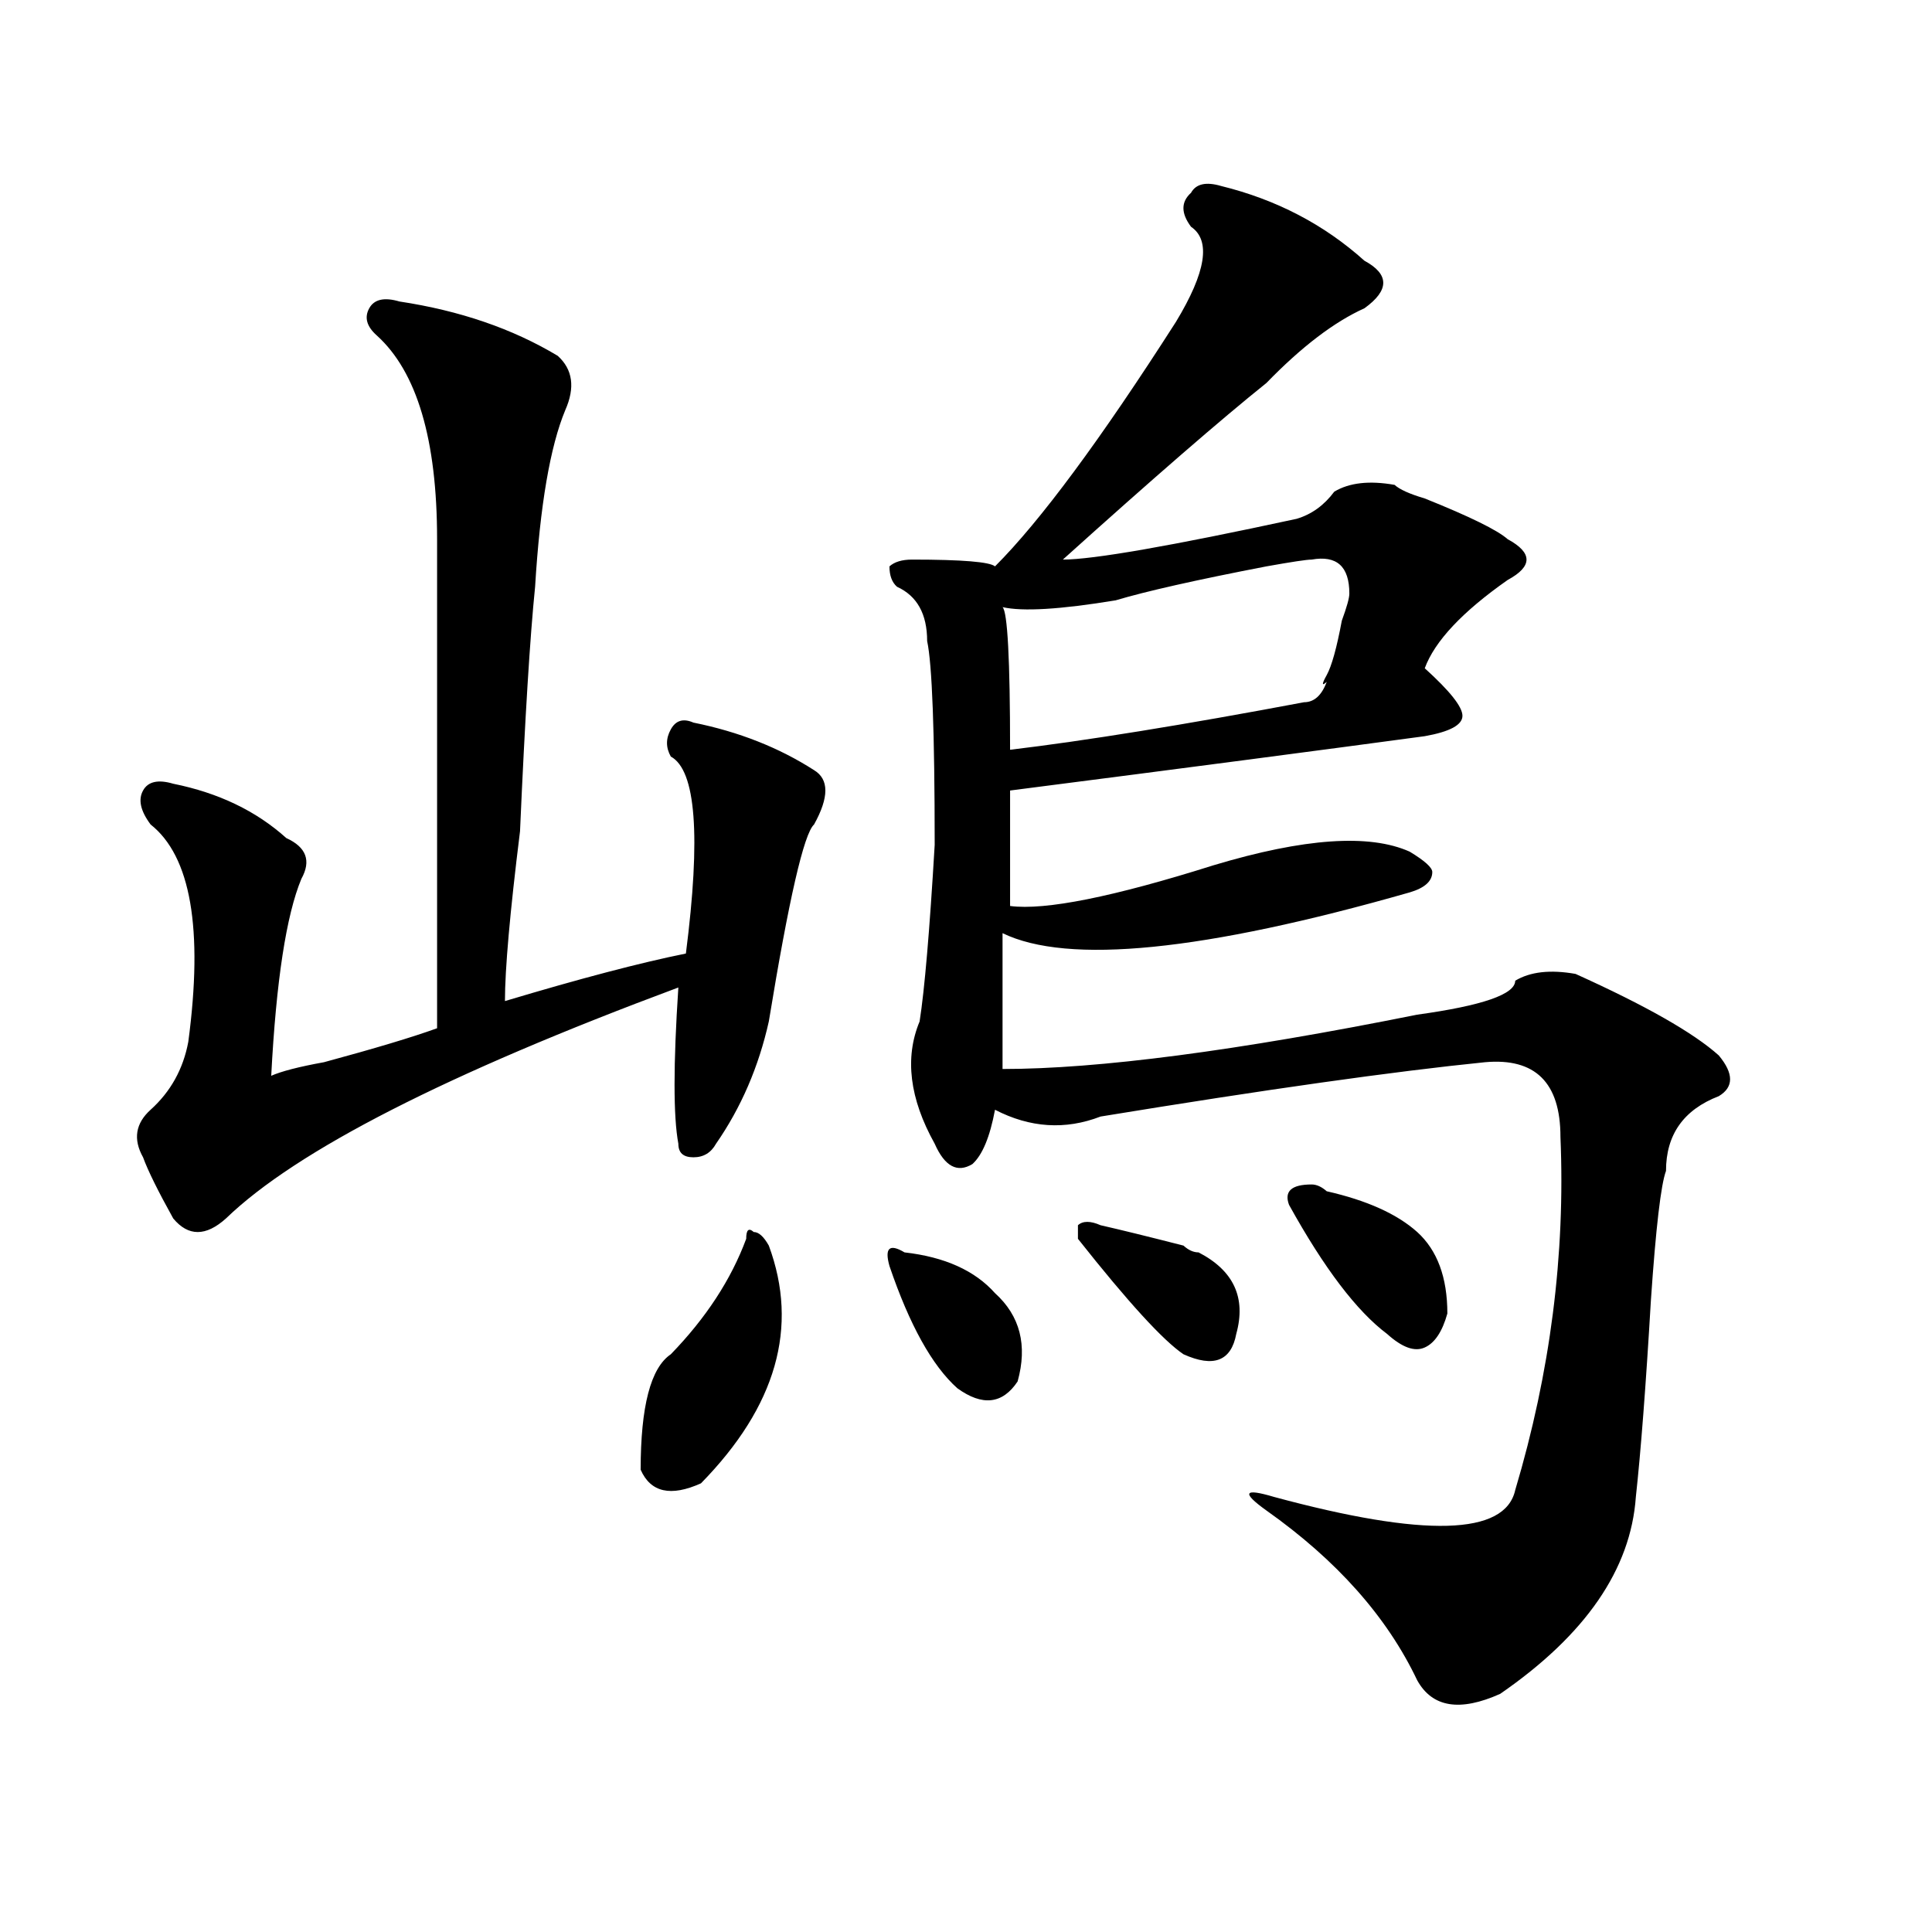 <?xml version="1.0" encoding="utf-8"?>
<!-- Generator: Adobe Illustrator 16.0.0, SVG Export Plug-In . SVG Version: 6.00 Build 0)  -->
<!DOCTYPE svg PUBLIC "-//W3C//DTD SVG 1.1//EN" "http://www.w3.org/Graphics/SVG/1.1/DTD/svg11.dtd">
<svg version="1.1" id="图层_1" xmlns="http://www.w3.org/2000/svg" xmlns:xlink="http://www.w3.org/1999/xlink" x="0px" y="0px"
	 width="1000px" height="1000px" viewBox="0 0 1000 1000" enable-background="new 0 0 1000 1000" xml:space="preserve">
<path d="M206.727,156.047c31.219,4.724,58.535,14.063,81.949,28.125c7.805,7.031,9.085,16.425,3.902,28.125
	c-7.805,18.786-13.048,49.219-15.609,91.406c-2.622,25.817-5.243,68.005-7.805,126.563c-5.243,42.188-7.805,71.521-7.805,87.891
	c39.023-11.7,70.242-19.886,93.656-24.609c7.805-60.919,5.183-94.922-7.805-101.953c-2.622-4.669-2.622-9.339,0-14.063
	c2.562-4.669,6.464-5.823,11.707-3.516c23.414,4.724,44.206,12.909,62.438,24.609c7.805,4.724,7.805,14.063,0,28.125
	c-5.243,4.724-13.048,38.672-23.414,101.953c-5.243,23.456-14.329,44.55-27.316,63.281c-2.622,4.724-6.524,7.031-11.707,7.031
	c-5.243,0-7.805-2.308-7.805-7.031c-2.622-14.063-2.622-40.979,0-80.859c-119.692,44.55-197.739,84.375-234.141,119.531
	c-10.427,9.394-19.512,9.394-27.316,0c-7.805-14.063-13.048-24.609-15.609-31.641c-5.243-9.339-3.902-17.578,3.902-24.609
	c10.366-9.339,16.89-21.094,19.512-35.156c7.805-58.558,1.28-96.075-19.512-112.5c-5.243-7.031-6.524-12.854-3.902-17.578
	c2.562-4.669,7.805-5.823,15.609-3.516c23.414,4.724,42.926,14.063,58.535,28.125c10.366,4.724,12.987,11.755,7.805,21.094
	c-7.805,18.786-13.048,52.734-15.609,101.953c5.183-2.308,14.269-4.669,27.316-7.031c25.976-7.031,45.487-12.854,58.535-17.578
	c0-35.156,0-119.531,0-253.125c0-51.526-10.427-86.683-31.219-105.469c-5.243-4.669-6.524-9.339-3.902-14.063
	C193.679,154.894,198.922,153.739,206.727,156.047z M397.941,644.719c15.609,42.188,3.902,83.222-35.121,123.047
	c-15.609,7.031-26.036,4.724-31.219-7.031c0-32.794,5.183-52.734,15.609-59.766c18.171-18.731,31.219-38.672,39.023-59.766
	c0-4.669,1.28-5.823,3.902-3.516C392.698,637.688,395.319,640.05,397.941,644.719z M468.184,648.234
	c20.792,2.362,36.401,9.394,46.828,21.094c12.987,11.755,16.89,26.972,11.707,45.703c-7.805,11.755-18.231,12.909-31.219,3.516
	c-13.048-11.7-24.755-32.794-35.121-63.281C457.757,645.927,460.379,643.565,468.184,648.234z M632.082,96.281
	c28.597,7.031,53.292,19.94,74.145,38.672c12.987,7.031,12.987,15.271,0,24.609c-15.609,7.031-32.56,19.94-50.73,38.672
	c-23.414,18.786-58.535,49.219-105.363,91.406c15.609,0,55.913-7.031,120.973-21.094c7.805-2.308,14.269-7.031,19.512-14.063
	c7.805-4.669,18.171-5.823,31.219-3.516c2.562,2.362,7.805,4.724,15.609,7.031c23.414,9.394,37.683,16.425,42.926,21.094
	c12.987,7.031,12.987,14.063,0,21.094c-23.414,16.425-37.743,31.641-42.926,45.703c12.987,11.755,19.512,19.94,19.512,24.609
	c0,4.724-6.524,8.239-19.512,10.547c-52.071,7.031-123.595,16.425-214.629,28.125c0,18.786,0,38.672,0,59.766
	c18.171,2.362,53.292-4.669,105.363-21.094c46.828-14.063,80.608-16.37,101.461-7.031c7.805,4.724,11.707,8.239,11.707,10.547
	c0,4.724-3.902,8.239-11.707,10.547C622.937,492.394,552.694,499.425,518.914,483c0,23.456,0,46.911,0,70.313
	c49.39,0,120.973-9.339,214.629-28.125c33.78-4.669,50.73-10.547,50.73-17.578c7.805-4.669,18.171-5.823,31.219-3.516
	c36.401,16.425,61.097,30.487,74.145,42.188c7.805,9.394,7.805,16.425,0,21.094c-18.231,7.031-27.316,19.94-27.316,38.672
	c-2.622,7.031-5.243,29.333-7.805,66.797c-2.622,44.55-5.243,78.552-7.805,101.953c-2.622,37.463-26.036,71.466-70.242,101.953
	c-20.853,9.338-35.121,7.031-42.926-7.031c-15.609-32.85-41.646-62.128-78.047-87.891c-13.048-9.339-11.707-11.7,3.902-7.031
	c78.047,21.094,119.632,19.94,124.875-3.516c18.171-60.919,25.976-121.839,23.414-182.813c0-28.125-13.048-40.979-39.023-38.672
	c-46.828,4.724-113.168,14.063-199.02,28.125c-18.231,7.031-36.462,5.878-54.633-3.516c-2.622,14.063-6.524,23.456-11.707,28.125
	c-7.805,4.724-14.329,1.208-19.512-10.547c-13.048-23.401-15.609-44.495-7.805-63.281c2.562-16.37,5.183-46.856,7.805-91.406
	c0-58.558-1.341-93.714-3.902-105.469c0-14.063-5.243-23.401-15.609-28.125c-2.622-2.308-3.902-5.823-3.902-10.547
	c2.562-2.308,6.464-3.516,11.707-3.516c25.976,0,40.304,1.208,42.926,3.516c23.414-23.401,54.633-65.589,93.656-126.563
	c15.609-25.763,18.171-42.188,7.805-49.219c-5.243-7.031-5.243-12.854,0-17.578C619.034,95.128,624.277,93.974,632.082,96.281z
	 M678.91,289.641c-2.622,0-10.427,1.208-23.414,3.516c-36.462,7.031-62.438,12.909-78.047,17.578
	c-28.657,4.724-48.169,5.878-58.535,3.516c2.562,2.362,3.902,26.972,3.902,73.828c39.023-4.669,89.754-12.854,152.191-24.609
	c5.183,0,9.085-3.516,11.707-10.547c-2.622,2.362-2.622,1.208,0-3.516c2.562-4.669,5.183-14.063,7.805-28.125
	c2.562-7.031,3.902-11.7,3.902-14.063C698.422,293.156,691.897,287.333,678.91,289.641z M569.645,634.172
	c10.366,2.362,24.694,5.878,42.926,10.547c2.562,2.362,5.183,3.516,7.805,3.516c18.171,9.394,24.694,23.456,19.512,42.188
	c-2.622,14.063-11.707,17.578-27.316,10.547c-10.427-7.031-28.657-26.917-54.633-59.766v-7.031
	C560.499,631.864,564.401,631.864,569.645,634.172z M678.91,613.078c2.562,0,5.183,1.208,7.805,3.516
	c20.792,4.724,36.401,11.755,46.828,21.094c10.366,9.394,15.609,23.456,15.609,42.188c-2.622,9.394-6.524,15.271-11.707,17.578
	c-5.243,2.362-11.707,0-19.512-7.031c-15.609-11.7-32.56-33.948-50.73-66.797C664.581,616.594,668.483,613.078,678.91,613.078z"/>
</svg>
